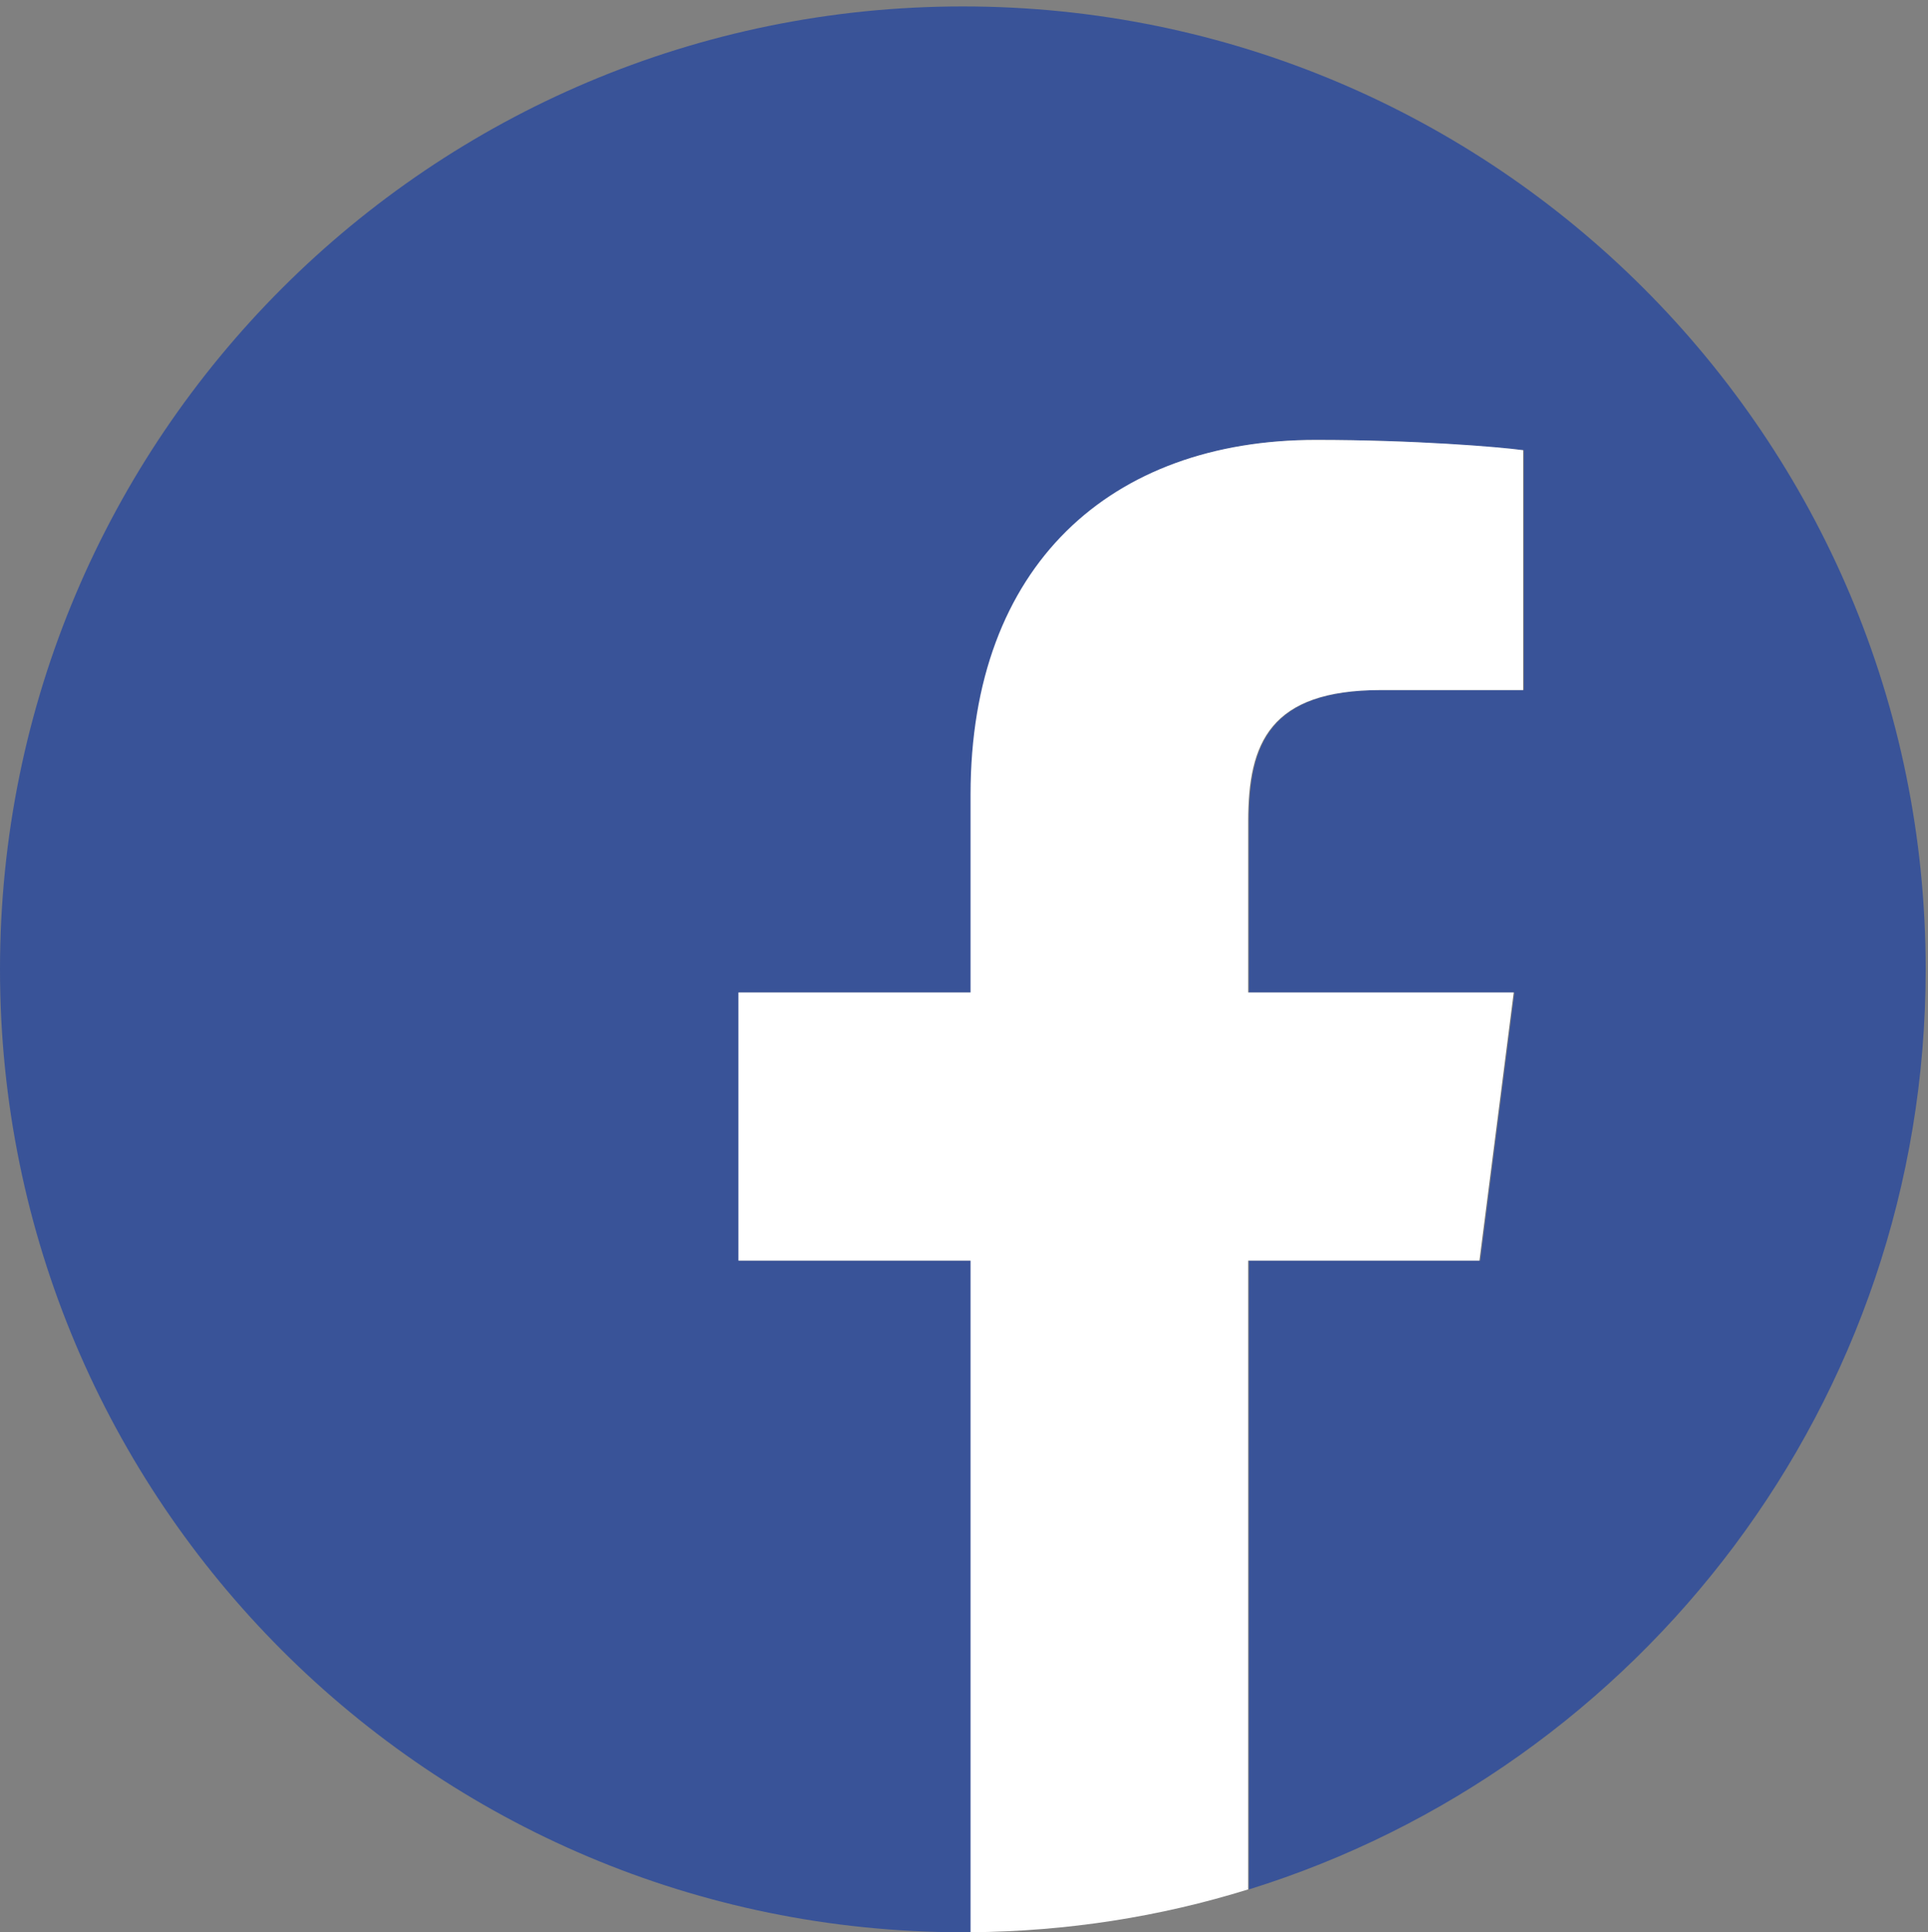 <?xml version="1.0" encoding="UTF-8"?>
<svg id="_图层_1" data-name="图层 1" xmlns="http://www.w3.org/2000/svg" viewBox="0 0 225.07 225.55">
  <rect x="0" y="0" width="225.07" height="225.55" fill="#808080" stroke="none"/>
  <defs>
    <style>
      .cls-1 {
        fill: #395398;
      }

      .cls-1, .cls-2 {
        stroke-width: 0px;
      }

      .cls-2 {
        fill: #fff;
      }
    </style>
  </defs>
  <path class="cls-1" d="m224.8,113.15C224.8,51.05,174.5.75,112.4.75S0,51.05,0,113.15s50.3,112.4,112.4,112.4h1v-78.4h-27.1v-31.3h27.1v-23.1c0-26.8,16.4-41.4,40.3-41.4,11.5,0,21.3.9,24.2,1.2v28h-16.6c-13,0-15.5,6.2-15.5,15.3v20h31l-4,31.3h-27v73.4c45.7-14.2,79-56.9,79-107.4Z"/>
  <path class="cls-2" d="m172.7,147.15l4-31.3h-31v-20c0-9.1,2.5-15.3,15.5-15.3h16.6v-28c-2.9-.4-12.7-1.2-24.2-1.2-23.9,0-40.3,14.6-40.3,41.4v23.1h-27.1v31.3h27.1v78.4c11.3-.1,22.1-1.8,32.4-5v-73.4h27Z"/>
</svg>